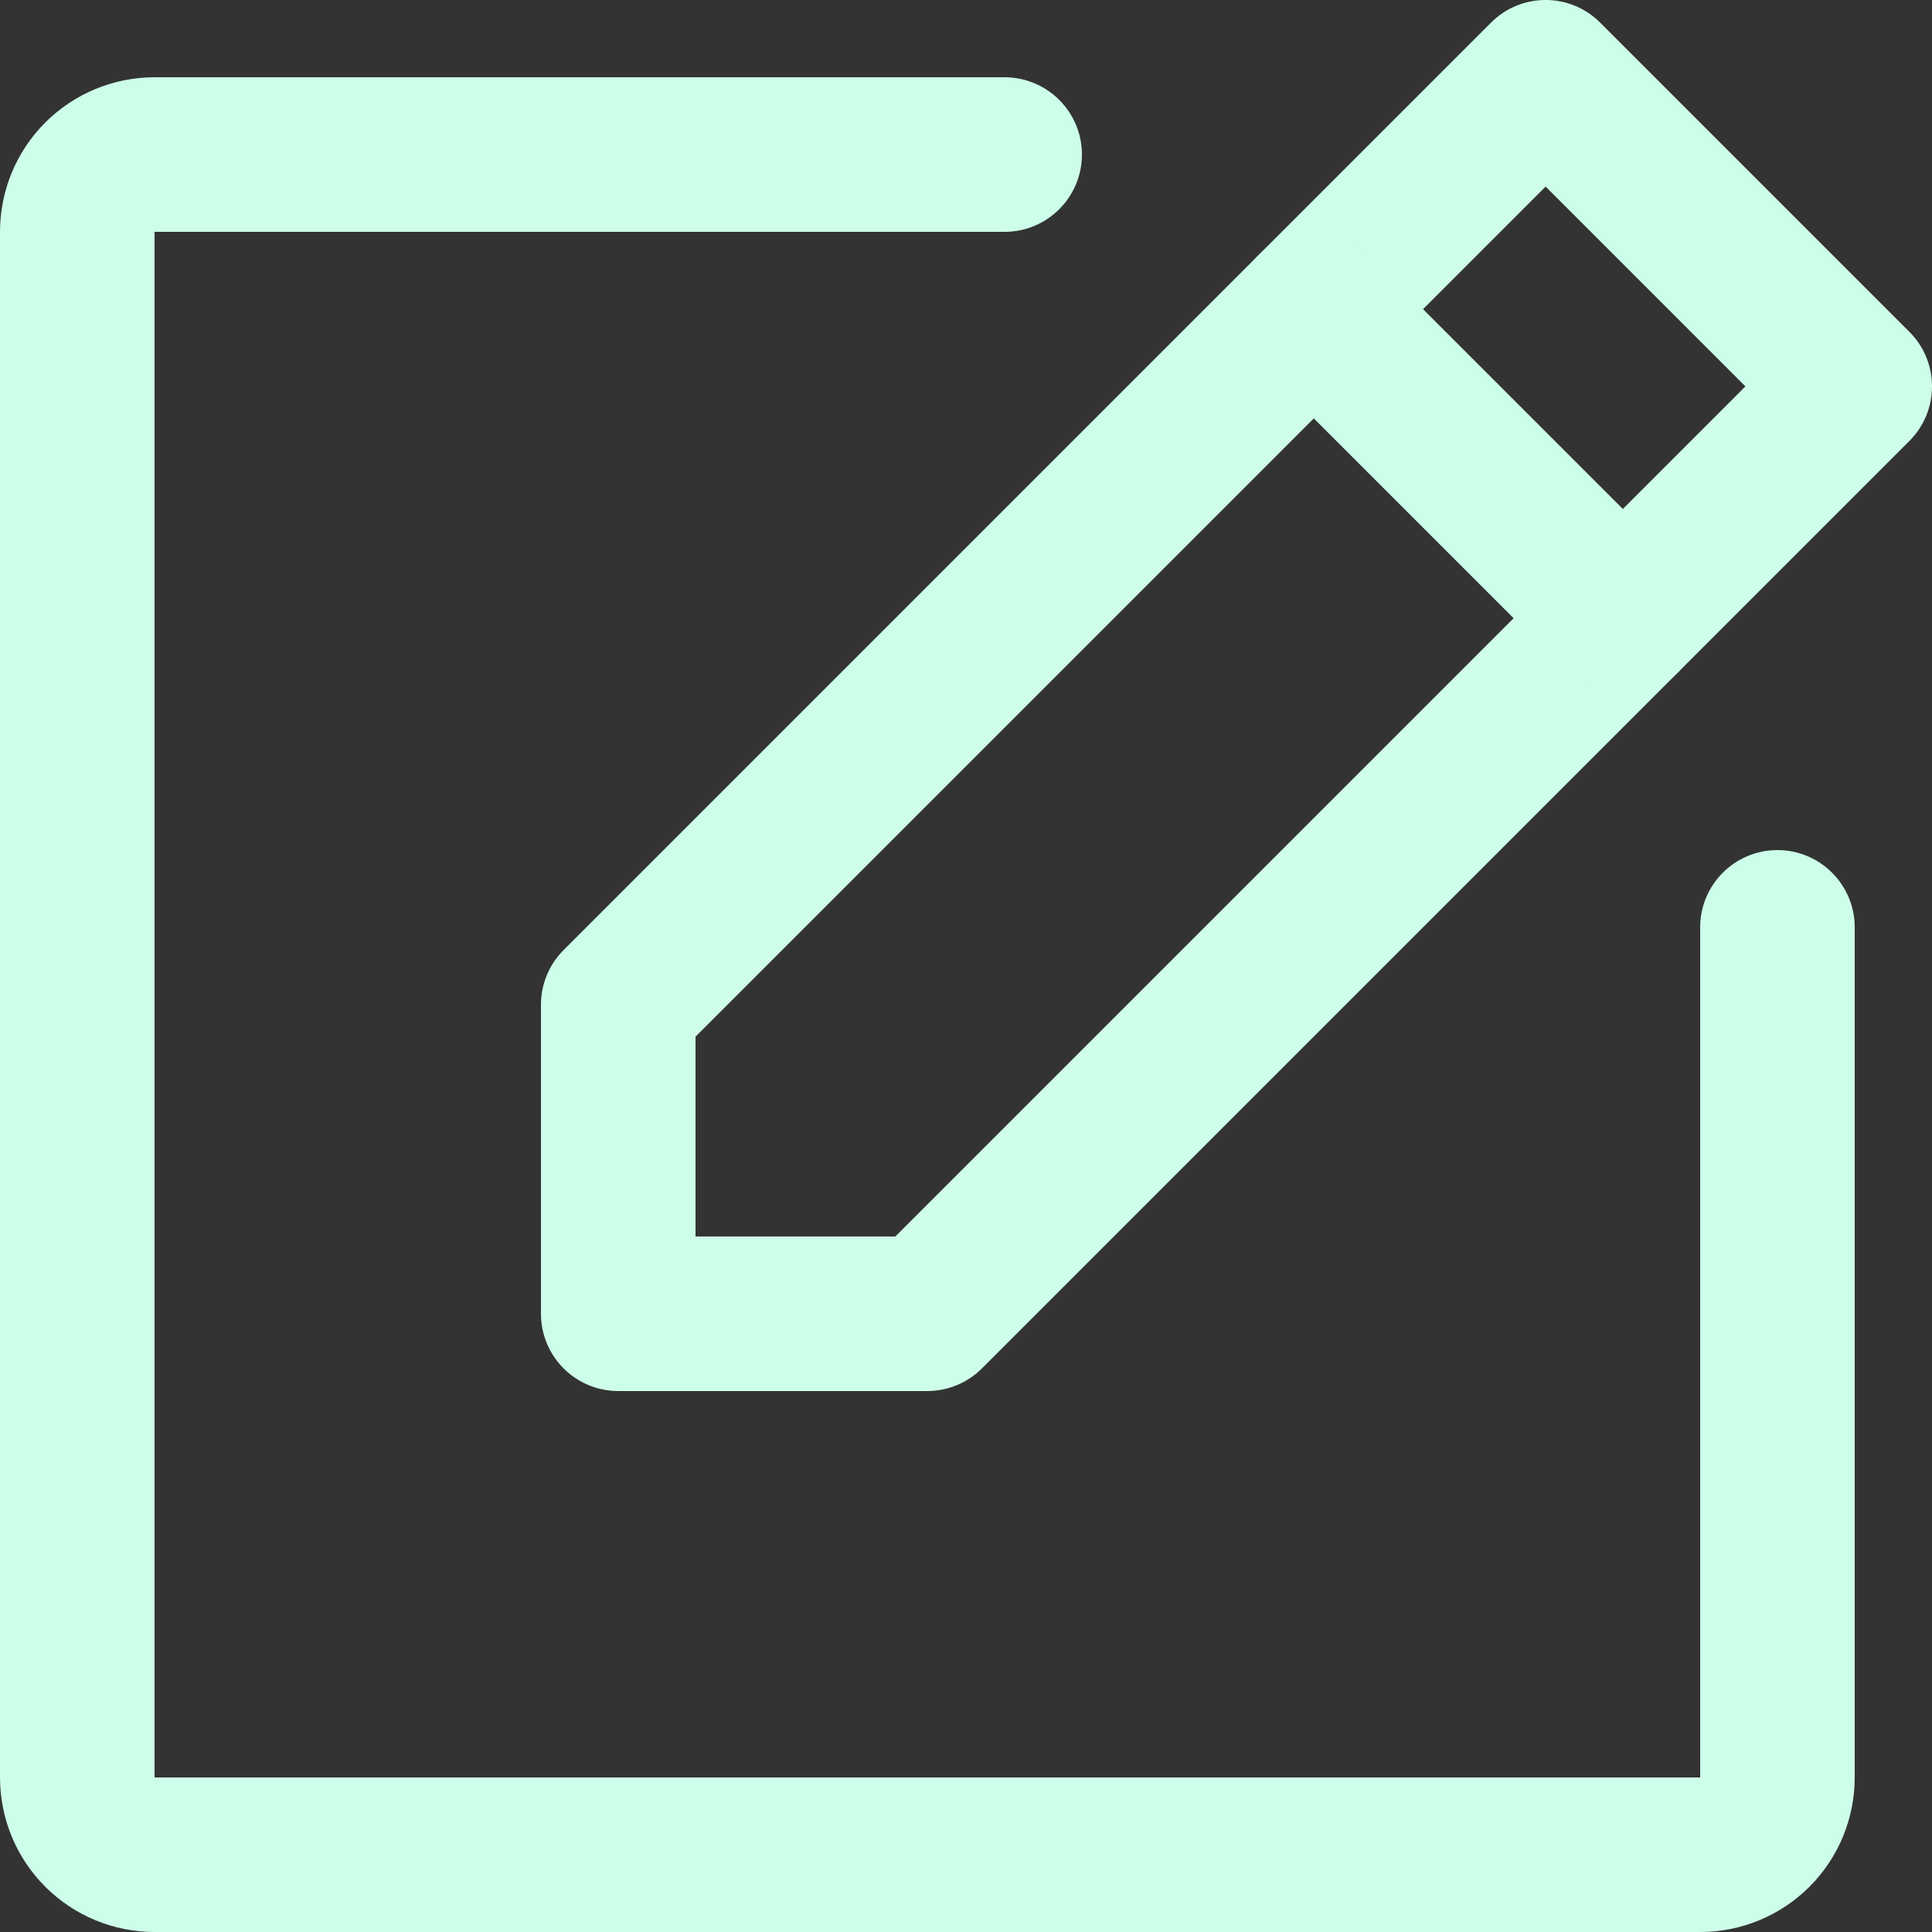 <svg width="26" height="26" viewBox="0 0 26 26" fill="none" xmlns="http://www.w3.org/2000/svg">
<rect x="0" y="0" width="26" height="26" fill="#333333" stroke="none"/>
<g id="Vector">
<path fill-rule="evenodd" clip-rule="evenodd" d="M20.065 0.305C20.471 -0.102 21.129 -0.102 21.535 0.305L25.695 4.465C26.102 4.871 26.102 5.529 25.695 5.935L13.215 18.415C13.02 18.61 12.756 18.72 12.48 18.72H8.32C7.746 18.72 7.28 18.254 7.28 17.68V13.52C7.28 13.244 7.39 12.98 7.585 12.785L20.065 0.305ZM9.36 13.951V16.64H12.049L23.489 5.2L20.8 2.511L9.36 13.951Z" fill="#CDFEE9"/>
<path fill-rule="evenodd" clip-rule="evenodd" d="M16.945 3.425C17.351 3.018 18.009 3.018 18.415 3.425L22.575 7.585C22.982 7.991 22.982 8.649 22.575 9.055C22.169 9.462 21.511 9.462 21.105 9.055L16.945 4.895C16.538 4.489 16.538 3.831 16.945 3.425Z" fill="#CDFEE9"/>
<path fill-rule="evenodd" clip-rule="evenodd" d="M0.609 1.649C0.999 1.259 1.528 1.04 2.08 1.04H13.52C14.094 1.04 14.56 1.506 14.56 2.08C14.56 2.654 14.094 3.12 13.52 3.12L2.08 3.12L2.08 23.92H22.88V12.48C22.88 11.906 23.346 11.44 23.92 11.44C24.494 11.44 24.96 11.906 24.96 12.48V23.92C24.96 24.472 24.741 25.001 24.351 25.391C23.961 25.781 23.432 26 22.88 26H2.08C1.528 26 0.999 25.781 0.609 25.391C0.219 25.001 0 24.472 0 23.92V3.12C0 2.568 0.219 2.039 0.609 1.649Z" fill="#CDFEE9"/>
</g>
</svg>
